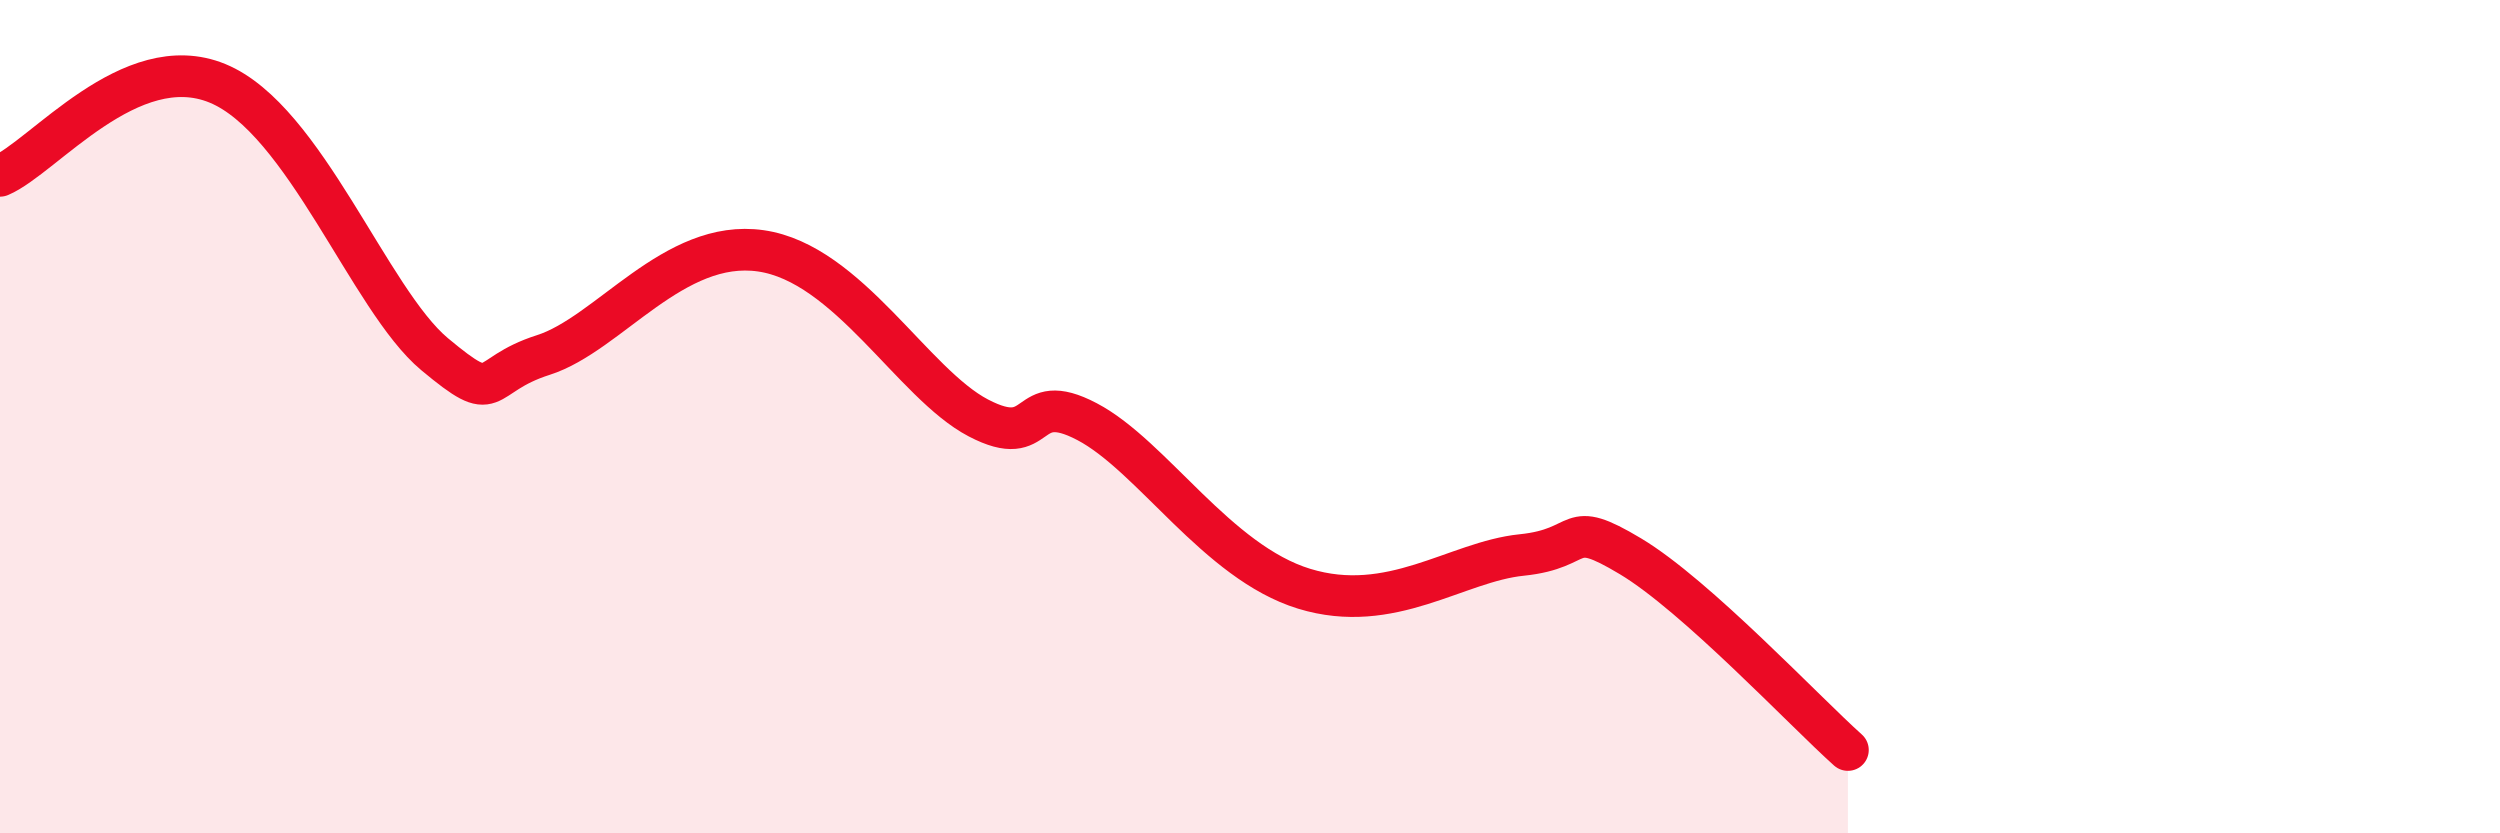 
    <svg width="60" height="20" viewBox="0 0 60 20" xmlns="http://www.w3.org/2000/svg">
      <path
        d="M 0,4.22 C 1.04,3.78 3.13,1.14 5.22,2 C 7.31,2.86 8.87,7.2 10.43,8.5 C 11.99,9.8 11.47,9.02 13.04,8.52 C 14.61,8.02 16.17,5.72 18.26,6.02 C 20.35,6.32 21.91,9.21 23.48,10.03 C 25.05,10.85 24.53,9.3 26.09,10.12 C 27.65,10.94 29.21,13.49 31.3,14.13 C 33.39,14.77 34.95,13.48 36.52,13.32 C 38.09,13.16 37.56,12.41 39.13,13.35 C 40.7,14.29 43.31,17.07 44.35,18L44.35 20L0 20Z"
        fill="#EB0A25"
        opacity="0.1"
        stroke-linecap="round"
        stroke-linejoin="round"
      />
      <path
        d="M 0,4.22 C 1.04,3.78 3.13,1.14 5.22,2 C 7.31,2.86 8.87,7.2 10.43,8.5 C 11.99,9.8 11.47,9.02 13.04,8.52 C 14.61,8.02 16.17,5.72 18.26,6.02 C 20.35,6.32 21.91,9.21 23.48,10.03 C 25.05,10.85 24.53,9.3 26.09,10.12 C 27.65,10.94 29.21,13.49 31.3,14.13 C 33.39,14.77 34.95,13.48 36.52,13.32 C 38.09,13.16 37.56,12.41 39.13,13.35 C 40.7,14.29 43.31,17.07 44.35,18"
        stroke="#EB0A25"
        stroke-width="1"
        fill="none"
        stroke-linecap="round"
        stroke-linejoin="round"
      />
    </svg>
  